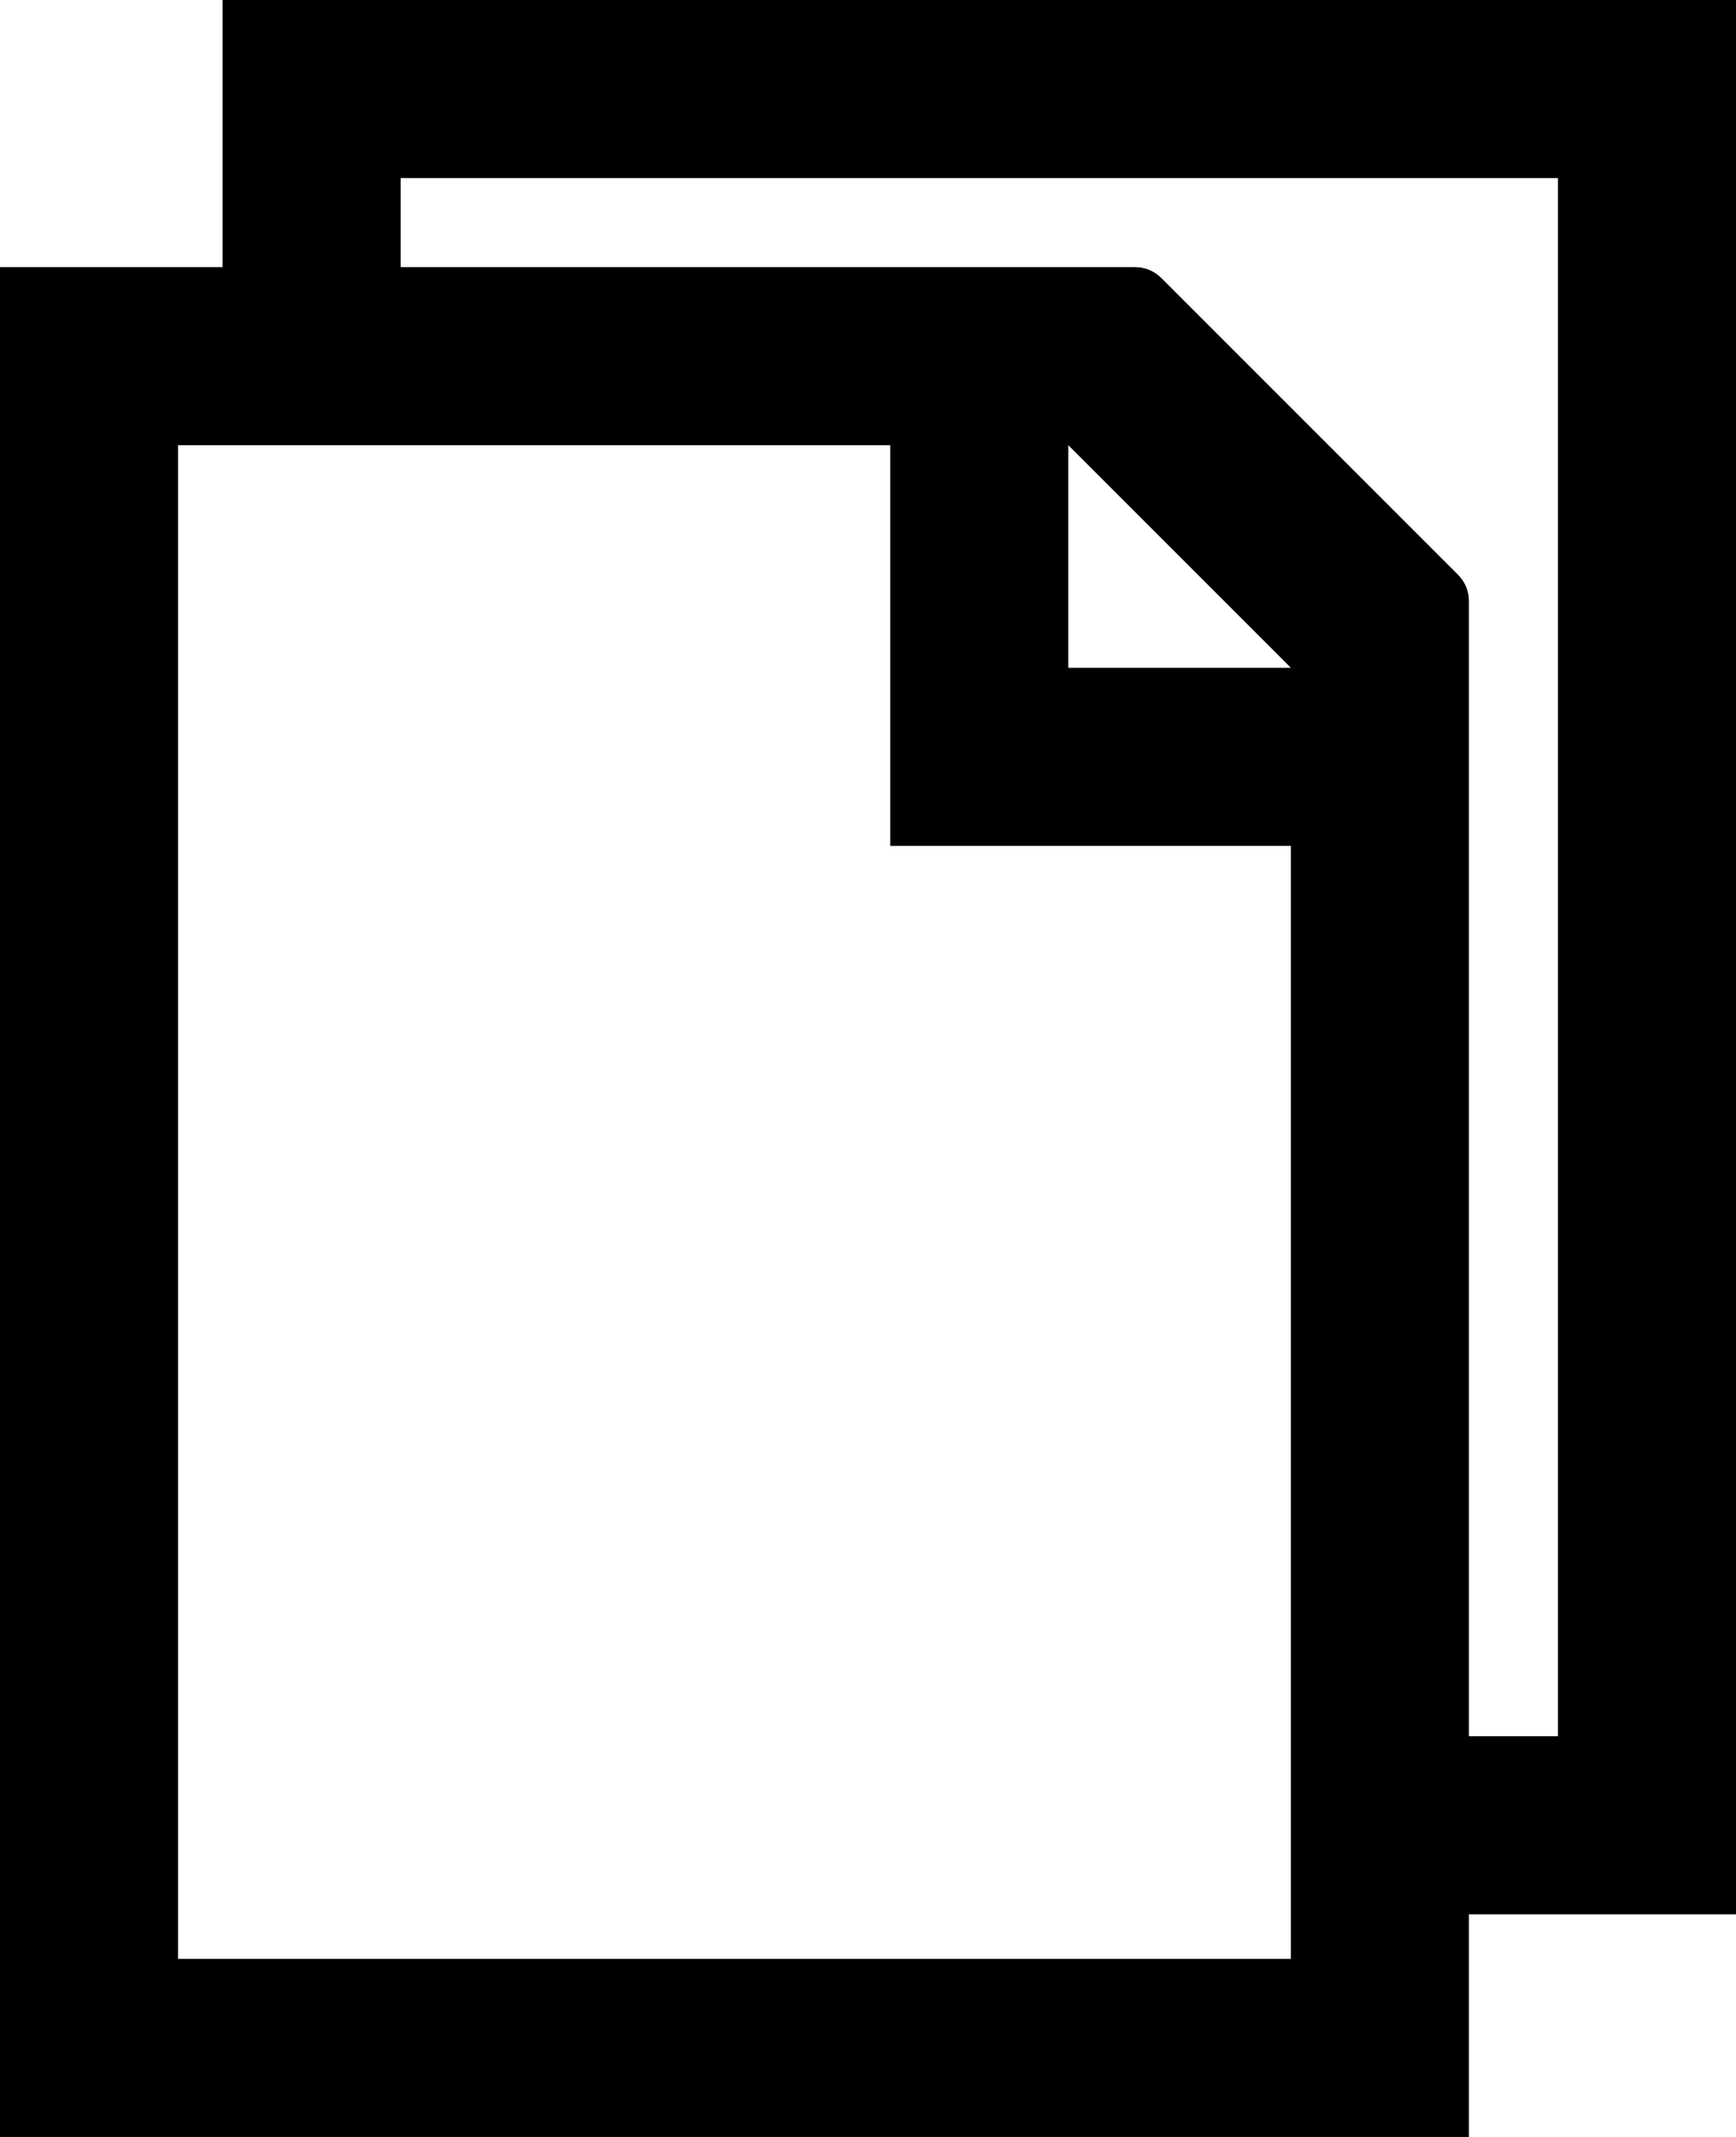 <?xml version="1.0" encoding="UTF-8"?>
<svg width="39px" height="48px" viewBox="0 0 39 48" version="1.1" xmlns="http://www.w3.org/2000/svg" xmlns:xlink="http://www.w3.org/1999/xlink">
    <!-- Generator: Sketch 43.1 (39012) - http://www.bohemiancoding.com/sketch -->
    <title>Page 1</title>
    <desc>Created with Sketch.</desc>
    <defs></defs>
    <g id="Page-1" stroke="none" stroke-width="1" fill="none" fill-rule="evenodd">
        <g id="Text-Styles-Copy" transform="translate(-399, -1226)" fill="#000000">
            <path d="M434,1265 L432,1265 L432,1239.5 C432,1239.27 431.907,1239.062 431.756,1238.911 L425.09,1232.245 C424.938,1232.093 424.73,1232 424.5,1232 L408,1232 L408,1230 L434,1230 L434,1265 Z M423,1241 L423,1236 L428,1241 L423,1241 Z M428,1270 L403,1270 L403,1236 L419,1236 L419,1245 L428,1245 L428,1270 Z M437.167,1226 L437,1226 L405,1226 L404.833,1226 L404,1226 L404,1226.833 L404,1227 L404,1232 L400,1232 L399.833,1232 L399,1232 L399,1232.833 L399,1233 L399,1273 L399,1273.167 L399,1274 L399.833,1274 L400,1274 L431,1274 L431.167,1274 L432,1274 L432,1273.167 L432,1273 L432,1269 L437,1269 L437.167,1269 L438,1269 L438,1268.167 L438,1268 L438,1227 L438,1226.833 L438,1226 L437.167,1226 Z" id="Page-1"></path>
        </g>
    </g>
</svg>